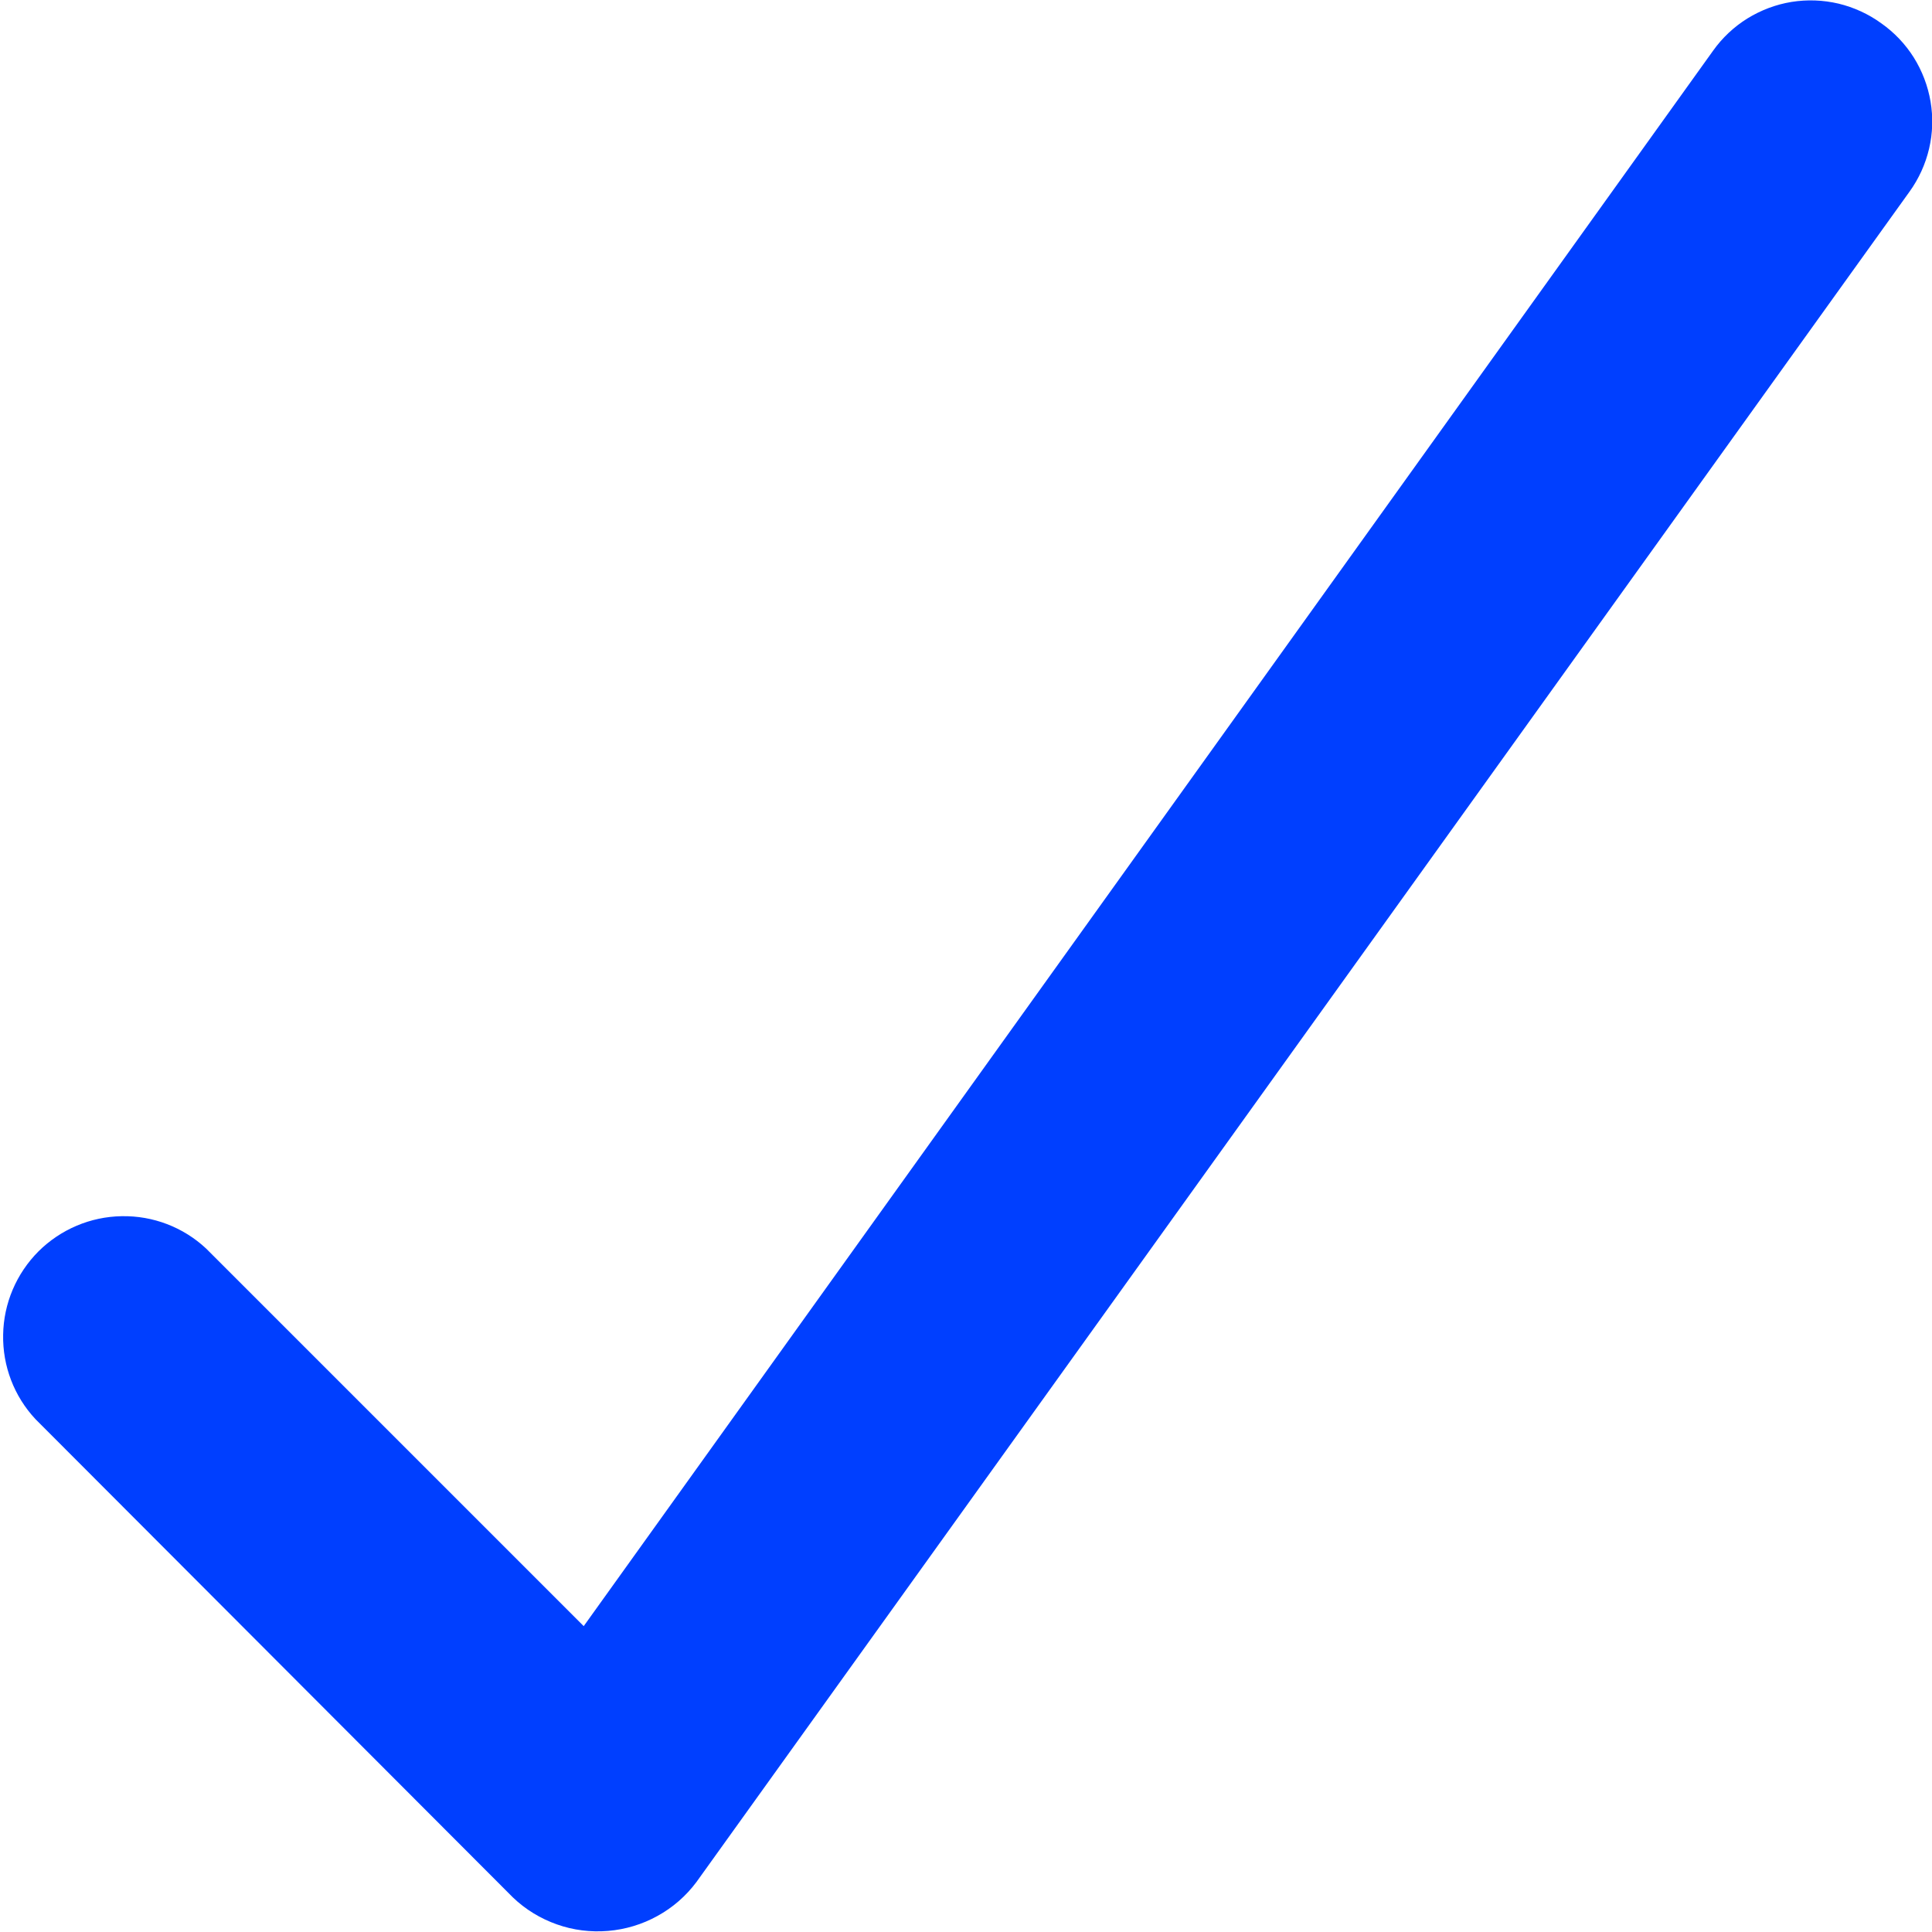 <svg width="16" height="16" viewBox="0 0 16 16" fill="none" xmlns="http://www.w3.org/2000/svg">
<g clip-path="url(#clip0_36_921)">
<path d="M15.58 0.193C15.474 0.116 15.354 0.061 15.226 0.03C15.098 -0 14.966 -0.005 14.836 0.016C14.707 0.037 14.583 0.084 14.471 0.153C14.36 0.222 14.263 0.313 14.187 0.42L4.834 13.467L1.707 10.34C1.518 10.163 1.267 10.067 1.008 10.072C0.749 10.076 0.502 10.181 0.318 10.364C0.135 10.548 0.03 10.795 0.026 11.054C0.021 11.313 0.117 11.564 0.294 11.753L4.247 15.713C4.351 15.813 4.476 15.889 4.612 15.937C4.747 15.985 4.892 16.003 5.036 15.991C5.179 15.979 5.319 15.937 5.445 15.867C5.571 15.798 5.681 15.702 5.767 15.587L15.814 1.587C15.891 1.48 15.946 1.359 15.976 1.231C16.006 1.103 16.01 0.971 15.988 0.841C15.966 0.712 15.919 0.588 15.849 0.476C15.779 0.365 15.688 0.269 15.58 0.193Z" fill="#003FFF"/>
</g>
<defs>
<clipPath id="clip0_36_921">
<rect width="16" height="16" fill="white"/>
</clipPath>
</defs>
</svg>
